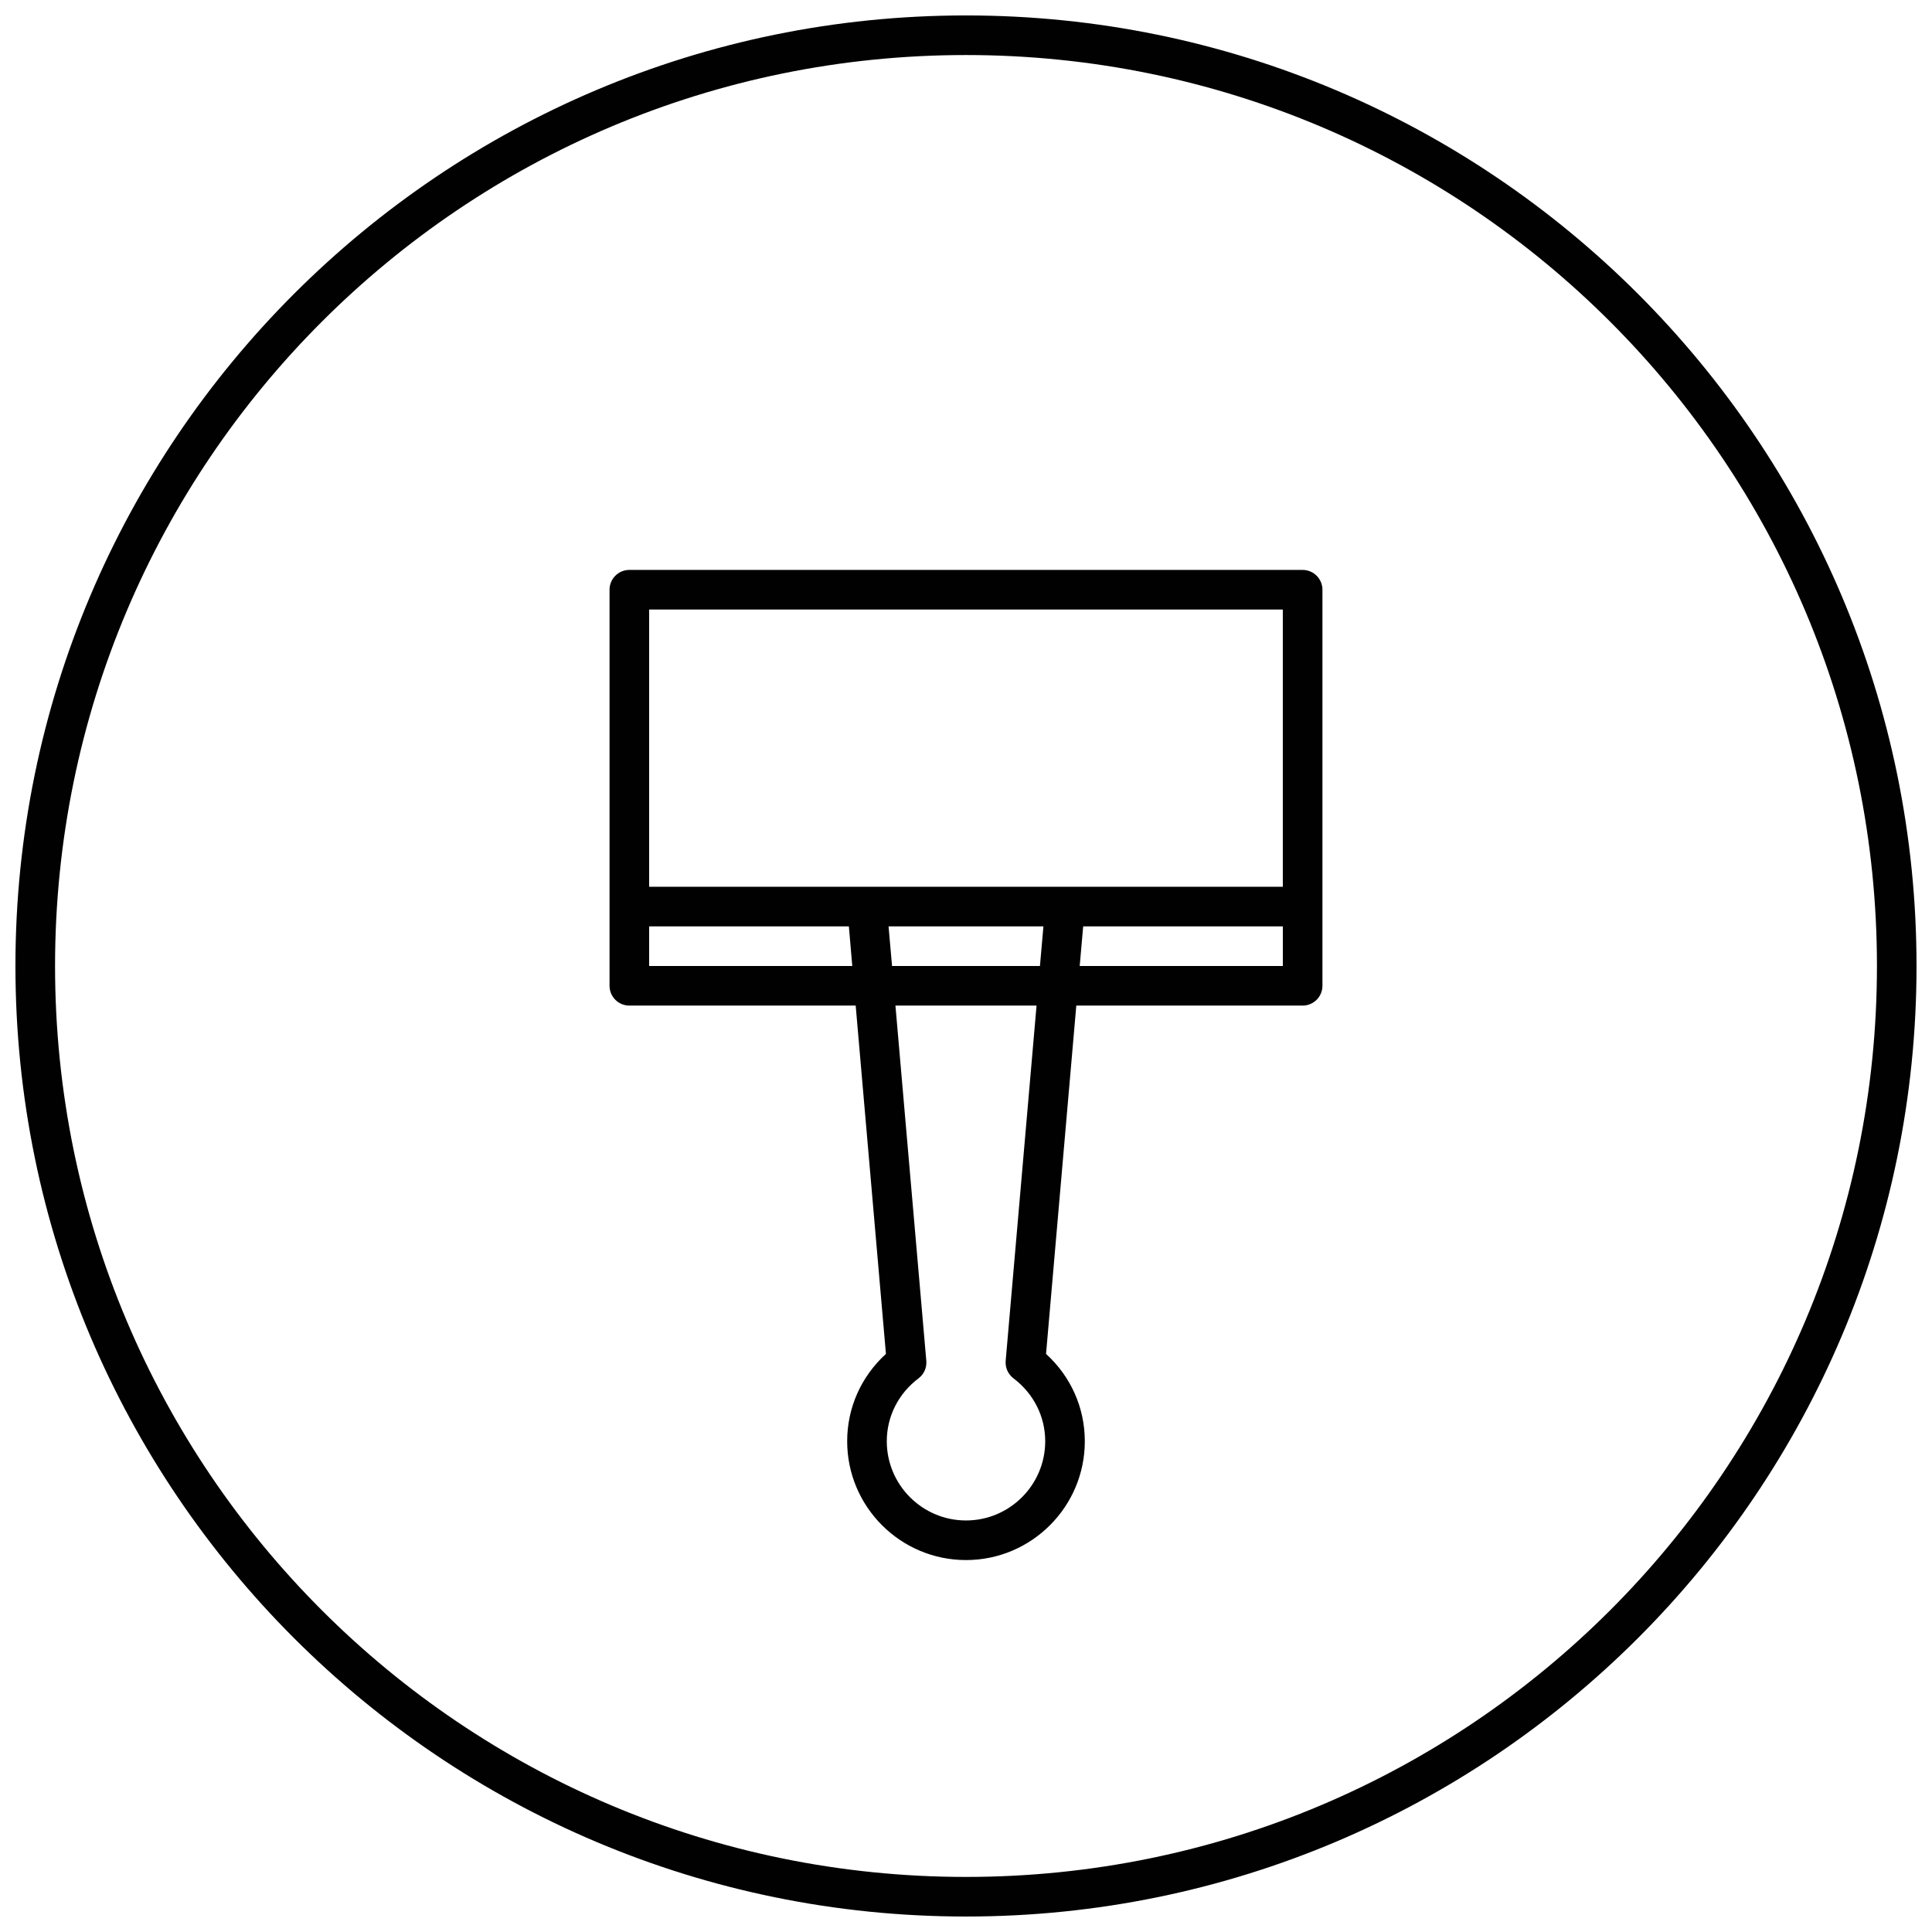 <?xml version="1.0" encoding="UTF-8"?>
<!-- Uploaded to: SVG Repo, www.svgrepo.com, Generator: SVG Repo Mixer Tools -->
<svg width="800px" height="800px" version="1.1" viewBox="144 144 512 512" xmlns="http://www.w3.org/2000/svg">
 <defs>
  <clipPath id="a">
   <path d="m148.09 148.09h503.81v503.81h-503.81z"/>
  </clipPath>
 </defs>
 <g clip-path="url(#a)">
  <path d="m400 148.09c-139.06 0-251.91 112.84-251.91 251.91 0 139.06 112.84 251.9 251.91 251.9 139.06 0 251.9-112.84 251.9-251.9 0-139.06-112.84-251.91-251.9-251.91zm0 10.496c133.39 0 241.41 108.02 241.41 241.41 0 133.39-108.02 241.41-241.41 241.41-133.39 0-241.41-108.02-241.41-241.41 0-133.39 108.02-241.41 241.41-241.41zm-89.219 136.45c-2.894 0-5.246 2.352-5.246 5.246v104.96c0 2.898 2.352 5.25 5.246 5.25h59.984l8.016 92.309c-6.559 5.984-10.27 14.258-10.27 23.145 0 17.363 14.125 31.488 31.488 31.488 17.359 0 31.488-14.125 31.488-31.488 0-8.887-3.711-17.16-10.273-23.145l8.016-92.309h59.984c2.898 0 5.246-2.352 5.246-5.25v-104.96c0-2.894-2.348-5.246-5.246-5.246zm5.25 10.496h167.93v73.473h-167.93zm0 83.969h52.93l0.902 10.496h-53.832zm63.445 0h41.043l-0.922 10.496h-39.195zm51.578 0h52.91v10.496h-53.832zm-49.754 20.992h37.395l-8.18 94.133c-0.156 1.797 0.621 3.543 2.051 4.637 5.352 4.039 8.426 10.125 8.426 16.684 0 11.578-9.418 20.992-20.992 20.992-11.578 0-20.992-9.414-20.992-20.992 0-6.559 3.07-12.645 8.426-16.684 1.438-1.094 2.207-2.84 2.047-4.637z" fill="#010101"/>
 </g>
</svg>